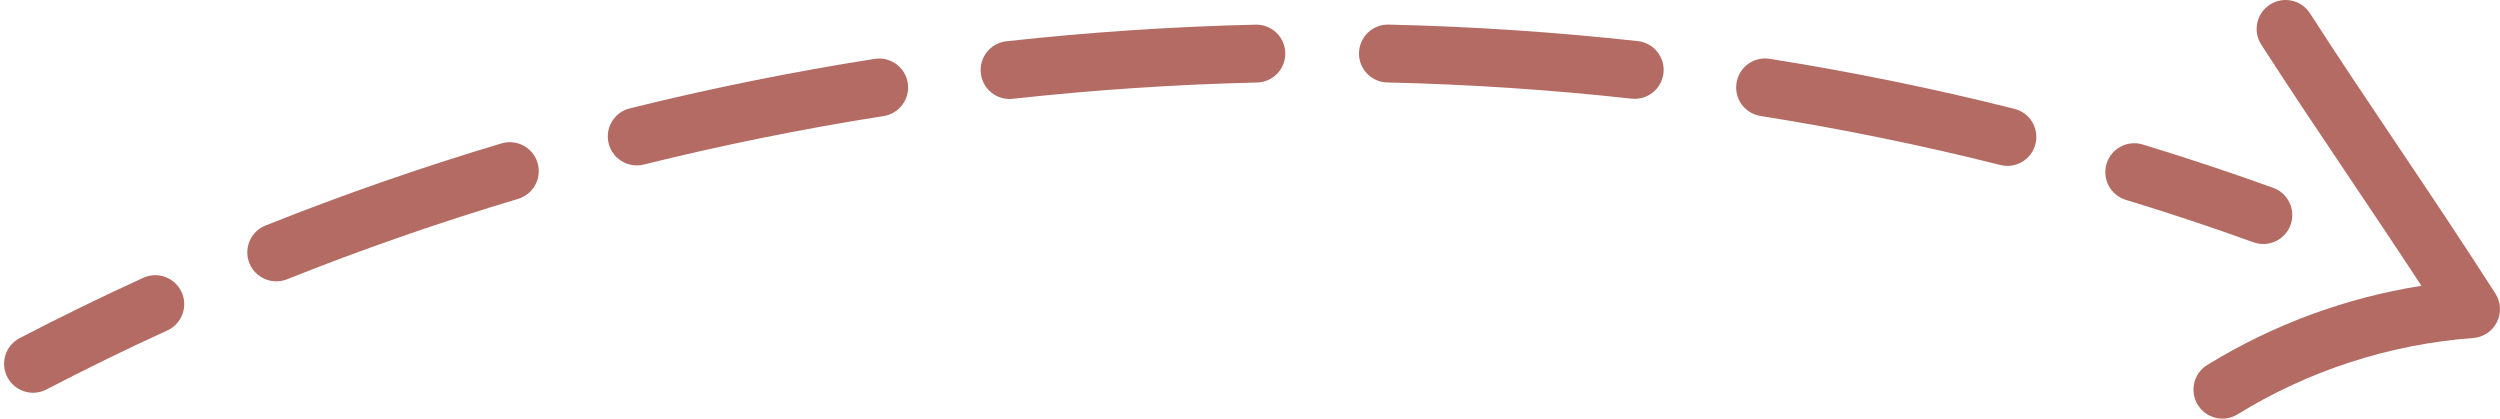 <?xml version="1.0" encoding="UTF-8" standalone="no"?><svg xmlns="http://www.w3.org/2000/svg" xmlns:xlink="http://www.w3.org/1999/xlink" fill="#b36b63" height="205.1" preserveAspectRatio="xMidYMid meet" version="1" viewBox="-2.0 0.0 1225.0 205.1" width="1225" zoomAndPan="magnify"><defs><clipPath id="a"><path d="M 1072 0 L 1222.98 0 L 1222.98 205.121 L 1072 205.121 Z M 1072 0"/></clipPath></defs><g><g id="change1_1"><path d="M 11.617 192.207 C 7.469 191.441 3.699 188.836 1.602 184.805 C -2.012 177.855 0.691 169.293 7.641 165.676 C 27.426 155.387 47.801 145.441 68.195 136.125 C 75.324 132.875 83.73 136.012 86.988 143.133 C 90.242 150.258 87.105 158.672 79.98 161.93 C 60.023 171.043 40.09 180.773 20.73 190.844 C 17.816 192.359 14.617 192.762 11.617 192.207" fill="inherit"/></g><g id="change1_2"><path d="M 979.066 81.047 C 978.77 80.988 978.469 80.926 978.168 80.848 C 939.68 71.156 899.977 63.051 860.691 56.836 C 852.859 55.566 847.672 48.344 848.898 40.609 C 850.121 32.871 857.387 27.594 865.121 28.816 C 905.242 35.164 945.789 43.441 985.098 53.344 C 992.691 55.258 997.297 62.965 995.387 70.559 C 993.547 77.855 986.363 82.395 979.066 81.047 Z M 675.492 40.176 C 668.77 38.934 663.746 32.965 663.906 25.906 C 664.086 18.078 670.578 11.871 678.406 12.051 C 719.129 12.973 760.227 15.699 800.562 20.148 C 808.344 21.023 813.961 28.02 813.102 35.805 C 812.242 43.59 805.234 49.203 797.449 48.344 C 757.934 43.984 717.664 41.312 677.766 40.406 C 676.988 40.391 676.23 40.312 675.492 40.176 Z M 490.109 48.27 C 484.117 47.16 479.297 42.242 478.598 35.875 C 477.738 28.09 483.355 21.082 491.141 20.223 C 531.555 15.766 572.648 13.027 613.281 12.078 C 621.109 11.895 627.609 18.094 627.789 25.926 C 627.973 33.754 621.773 40.25 613.941 40.434 C 574.125 41.363 533.852 44.051 494.246 48.414 C 492.836 48.57 491.441 48.516 490.109 48.27 Z M 307.438 80.816 C 302.133 79.836 297.625 75.859 296.242 70.281 C 294.355 62.68 298.988 54.988 306.59 53.102 C 345.957 43.336 386.328 35.176 426.586 28.848 C 434.324 27.633 441.582 32.918 442.801 40.656 C 444.016 48.395 438.73 55.652 430.992 56.867 C 391.547 63.07 351.992 71.062 313.422 80.633 C 311.395 81.137 309.363 81.176 307.438 80.816 Z M 130.797 137.625 C 126.168 136.77 122.066 133.629 120.188 128.934 C 117.285 121.66 120.828 113.406 128.102 110.504 C 165.727 95.48 204.641 81.941 243.754 70.262 C 251.262 68.023 259.16 72.289 261.402 79.793 C 263.645 87.301 259.375 95.199 251.871 97.441 C 213.566 108.879 175.461 122.137 138.621 136.848 C 136.043 137.875 133.34 138.098 130.797 137.625" fill="inherit"/></g><g id="change1_3"><path d="M 1104.48 119.336 C 1103.719 119.195 1102.969 118.988 1102.219 118.723 C 1081.691 111.309 1060.641 104.312 1039.66 97.93 C 1032.16 95.648 1027.941 87.727 1030.219 80.234 C 1032.5 72.742 1040.43 68.535 1047.91 70.793 C 1069.352 77.316 1090.859 84.465 1111.852 92.039 C 1119.219 94.699 1123.039 102.828 1120.379 110.195 C 1117.988 116.816 1111.18 120.57 1104.48 119.336" fill="inherit"/></g><g clip-path="url(#a)" id="change1_4"><path d="M 1084.398 204.883 C 1080.602 204.18 1077.102 201.934 1074.91 198.383 C 1070.801 191.715 1072.859 182.977 1079.531 178.863 C 1111.512 159.137 1147.398 145.898 1184.488 140.035 C 1172.441 121.629 1160.441 103.762 1148.73 86.336 C 1133.922 64.281 1119.922 43.445 1106.02 21.859 C 1101.781 15.273 1103.68 6.5 1110.27 2.258 C 1116.852 -1.98 1125.629 -0.082 1129.871 6.504 C 1143.621 27.855 1157.539 48.582 1172.281 70.52 C 1188.078 94.035 1204.41 118.348 1220.738 143.832 C 1223.441 148.043 1223.719 153.359 1221.488 157.828 C 1219.25 162.301 1214.828 165.266 1209.84 165.633 C 1169.102 168.629 1129.191 181.555 1094.422 203.008 C 1091.309 204.93 1087.738 205.5 1084.398 204.883" fill="inherit"/></g></g></svg>